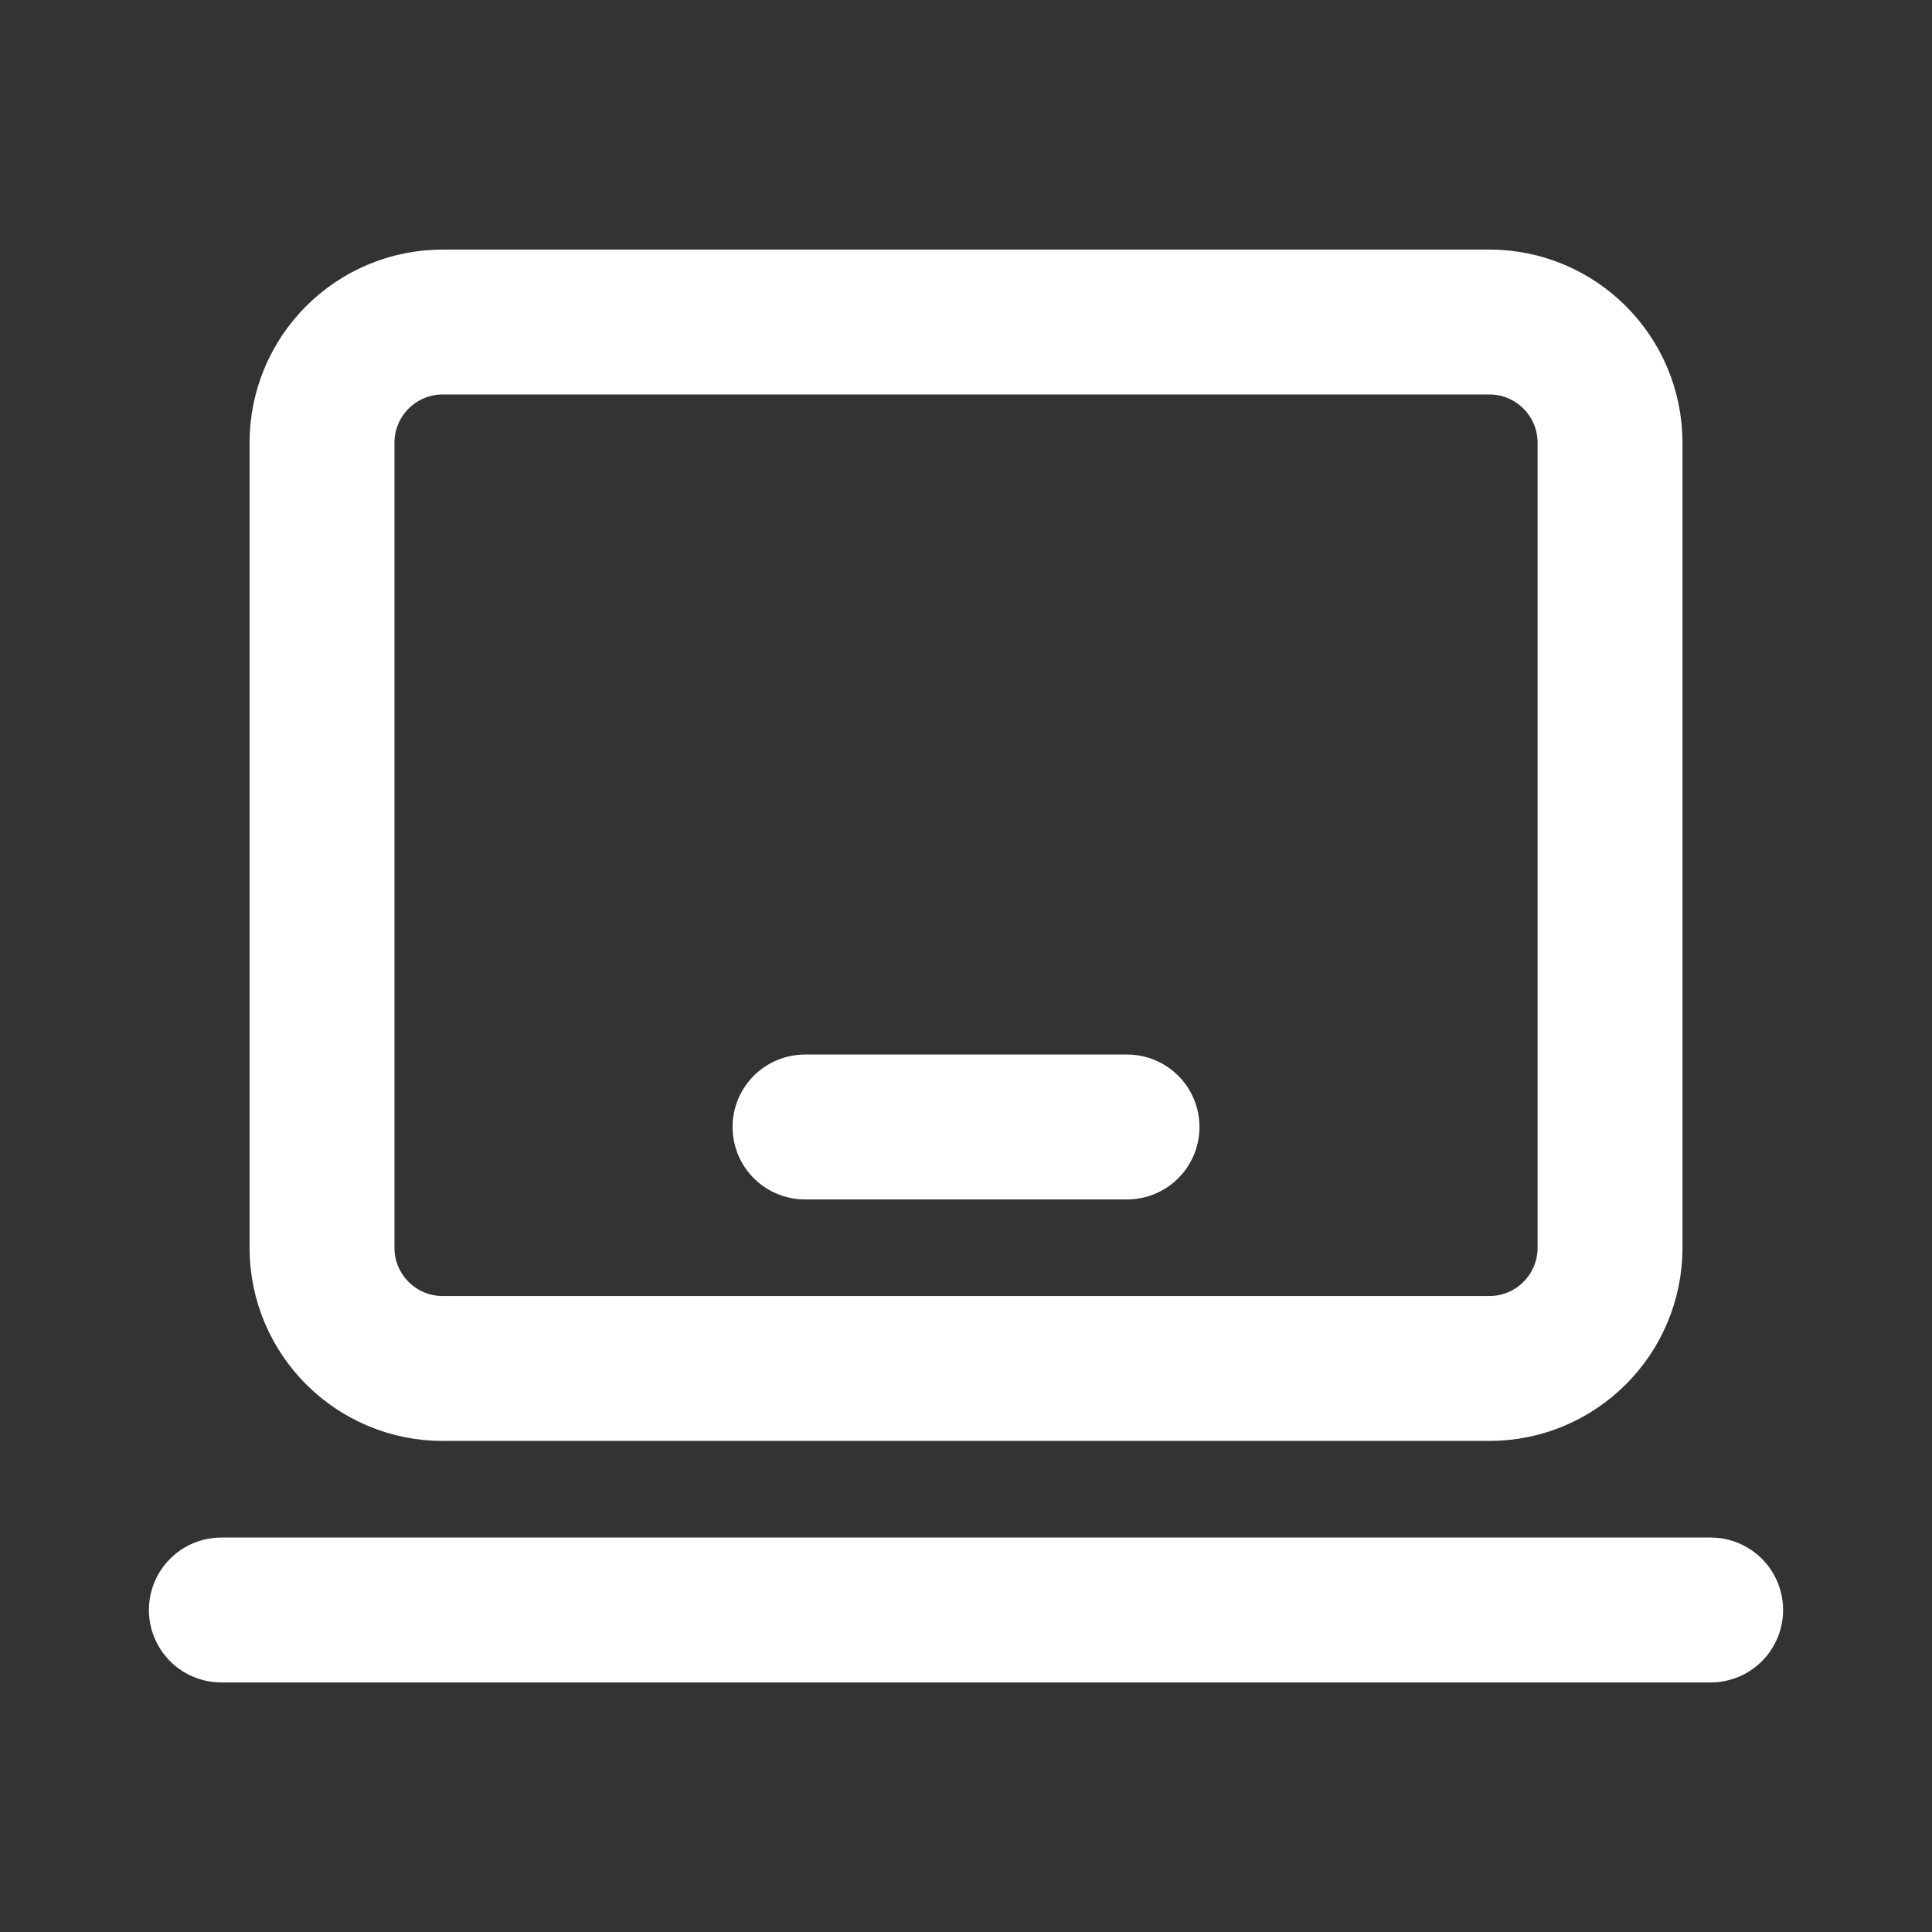 <svg width="40" height="40" viewBox="0 0 40 40" fill="none" xmlns="http://www.w3.org/2000/svg">
<rect x="0" y="0" width="40" height="40" fill="#333333" stroke="none"/>
<path d="M4.583 33.333H35.417M16.667 23.333H23.334M9.167 28.333H30.834C32.214 28.333 33.334 27.214 33.334 25.833V9.167C33.334 7.786 32.214 6.667 30.834 6.667H9.167C7.786 6.667 6.667 7.786 6.667 9.167V25.833C6.667 27.214 7.786 28.333 9.167 28.333Z" stroke="#FFFFFF" stroke-width="3" stroke-linecap="round" stroke-linejoin="round"/>
</svg>
